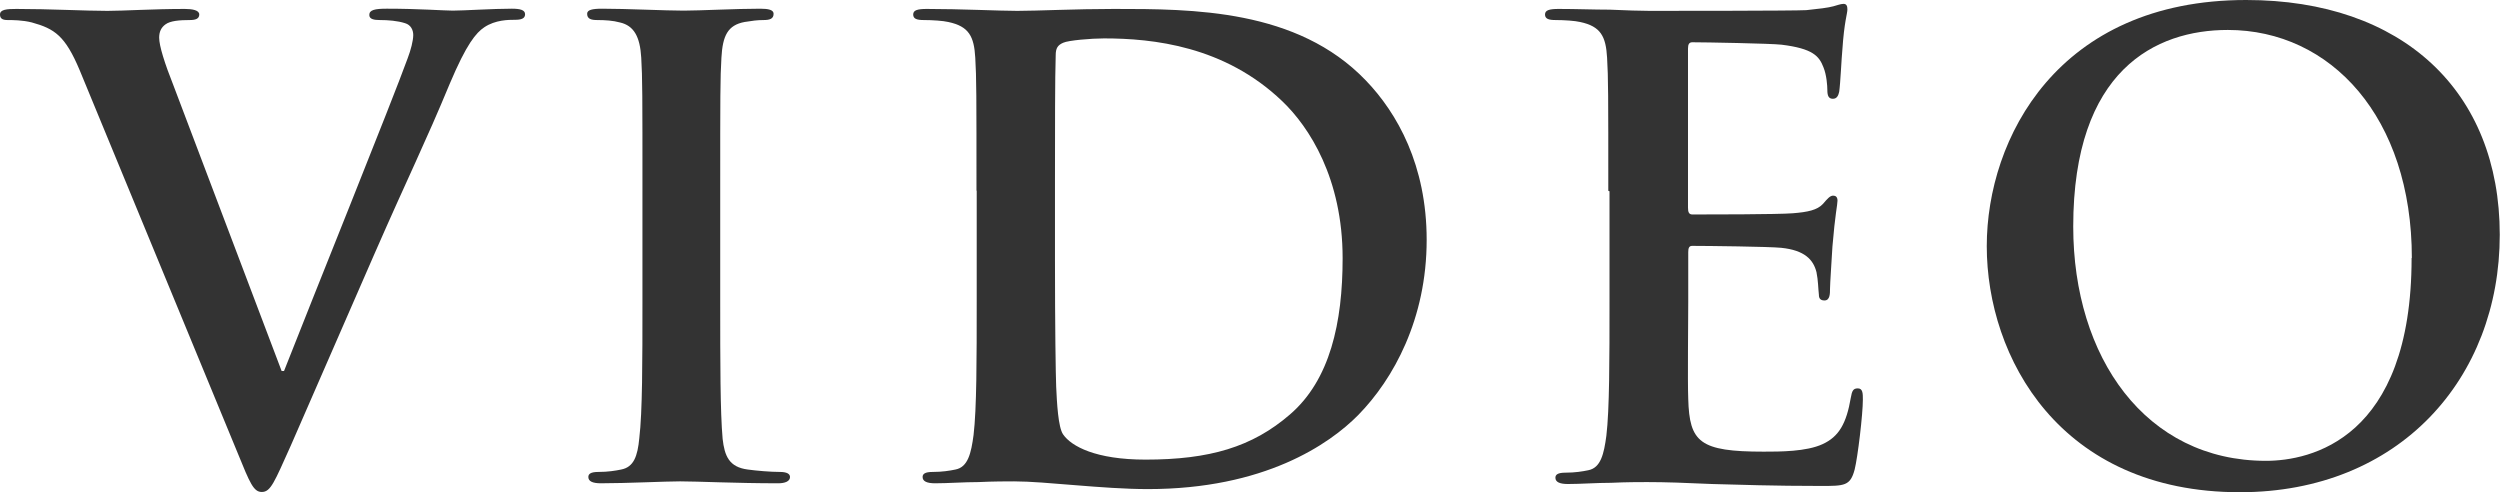<svg viewBox="0 0 103.51 20.38" xmlns="http://www.w3.org/2000/svg"><g fill="#333"><path d="m3.3 2.91c-.6-1.43-1.04-1.72-1.98-1.98-.39-.1-.81-.1-1.01-.1-.23 0-.31-.08-.31-.23 0-.21.29-.23.68-.23 1.38 0 2.86.08 3.77.08.65 0 1.9-.08 3.2-.08.31 0 .6.05.6.23s-.16.23-.39.23c-.42 0-.81.03-1.01.18-.18.13-.26.31-.26.55 0 .34.23 1.07.6 2l4.47 11.8h.1c1.12-2.86 4.5-11.23 5.12-12.95.13-.34.23-.73.23-.96 0-.21-.1-.42-.34-.49-.31-.1-.7-.13-1.04-.13-.23 0-.44-.03-.44-.21 0-.21.23-.26.73-.26 1.3 0 2.39.08 2.73.08.44 0 1.66-.08 2.44-.08.34 0 .55.05.55.23s-.16.23-.42.23-.81 0-1.27.31c-.34.23-.73.68-1.43 2.34-1.01 2.44-1.72 3.85-3.12 7.05-1.66 3.8-2.89 6.63-3.46 7.93-.68 1.51-.83 1.92-1.2 1.92-.34 0-.49-.36-.99-1.59z"/><path d="m26.6 7.9c0-3.95 0-4.68-.05-5.51-.05-.88-.31-1.33-.88-1.46-.29-.08-.62-.1-.94-.1-.26 0-.42-.05-.42-.26 0-.16.21-.21.62-.21.99 0 2.63.08 3.38.08.65 0 2.18-.08 3.17-.08.34 0 .55.05.55.21 0 .21-.16.26-.42.26s-.47.03-.78.08c-.7.13-.91.57-.96 1.48-.05.83-.05 1.56-.05 5.51v4.58c0 2.52 0 4.58.1 5.69.08.7.26 1.17 1.04 1.27.36.05.94.1 1.33.1.29 0 .42.08.42.21 0 .18-.21.26-.49.26-1.72 0-3.35-.08-4.06-.08-.6 0-2.24.08-3.28.08-.34 0-.52-.08-.52-.26 0-.13.1-.21.42-.21.39 0 .7-.05.94-.1.52-.1.68-.55.75-1.3.13-1.09.13-3.15.13-5.67v-4.58z"/><path d="m40.43 7.9c0-3.95 0-4.68-.05-5.51-.05-.88-.26-1.3-1.12-1.48-.21-.05-.65-.08-1.01-.08-.29 0-.44-.05-.44-.23s.18-.23.57-.23c1.38 0 3.02.08 3.74.08.81 0 2.44-.08 4-.08 3.25 0 7.59 0 10.43 2.96 1.3 1.35 2.52 3.51 2.52 6.6 0 3.28-1.38 5.77-2.83 7.25-1.2 1.22-3.9 3.07-8.71 3.07-.94 0-2-.08-2.99-.16s-1.9-.16-2.55-.16c-.29 0-.86 0-1.48.03-.6 0-1.27.05-1.79.05-.34 0-.52-.08-.52-.26 0-.13.1-.21.42-.21.39 0 .7-.05.94-.1.52-.1.65-.68.75-1.43.13-1.09.13-3.15.13-5.54v-4.58zm3.25 2.86c0 2.76.03 4.76.05 5.25.03.65.08 1.69.29 1.98.34.49 1.35 1.04 3.41 1.04 2.65 0 4.42-.52 5.98-1.87 1.66-1.43 2.18-3.8 2.18-6.47 0-3.3-1.38-5.43-2.5-6.5-2.39-2.29-5.36-2.6-7.38-2.6-.52 0-1.48.08-1.69.18-.23.1-.31.23-.31.52-.03.88-.03 3.15-.03 5.2v3.28z"/><path d="m66.59 7.9c0-3.95 0-4.68-.05-5.51-.05-.88-.26-1.3-1.12-1.48-.21-.05-.65-.08-1.01-.08-.29 0-.44-.05-.44-.23s.18-.23.57-.23c.7 0 1.46.03 2.11.03.68.03 1.27.05 1.64.05.83 0 6.01 0 6.5-.03.49-.05.91-.1 1.12-.16.13-.03.29-.1.42-.1s.16.1.16.23c0 .18-.13.49-.21 1.69-.03.26-.08 1.4-.13 1.72-.03.13-.08.29-.26.29s-.23-.13-.23-.36c0-.18-.03-.62-.16-.94-.18-.47-.44-.78-1.74-.94-.44-.05-3.17-.1-3.69-.1-.13 0-.18.08-.18.26v6.58c0 .18.03.29.18.29.57 0 3.56 0 4.16-.05.62-.05 1.01-.13 1.25-.39.18-.21.29-.34.42-.34.1 0 .18.05.18.21s-.1.57-.21 1.9c-.03.52-.1 1.56-.1 1.74 0 .21 0 .49-.23.49-.18 0-.23-.1-.23-.23-.03-.26-.03-.6-.1-.94-.13-.52-.49-.91-1.46-1.01-.49-.05-3.07-.08-3.69-.08-.13 0-.16.1-.16.26v2.05c0 .88-.03 3.28 0 4.03.05 1.79.47 2.18 3.12 2.18.68 0 1.77 0 2.44-.31.68-.31.99-.86 1.17-1.92.05-.29.1-.39.29-.39.21 0 .21.21.21.47 0 .6-.21 2.37-.34 2.89-.18.68-.42.68-1.4.68-1.95 0-3.38-.05-4.5-.08-1.12-.05-1.92-.08-2.7-.08-.29 0-.86 0-1.48.03-.6 0-1.27.05-1.79.05-.34 0-.52-.08-.52-.26 0-.13.1-.21.42-.21.39 0 .7-.05.94-.1.52-.1.65-.68.75-1.43.13-1.09.13-3.15.13-5.54v-4.58z"/><path d="m82.26 10.19c0-4.45 2.94-10.19 10.74-10.19 6.47 0 10.5 3.77 10.5 9.72s-4.16 10.66-10.76 10.66c-7.46 0-10.48-5.59-10.48-10.19zm17.6.49c0-5.82-3.35-9.44-7.62-9.44-2.99 0-6.4 1.66-6.4 8.14 0 5.41 2.99 9.7 7.98 9.7 1.82 0 6.03-.88 6.03-8.4z"/></g></svg>